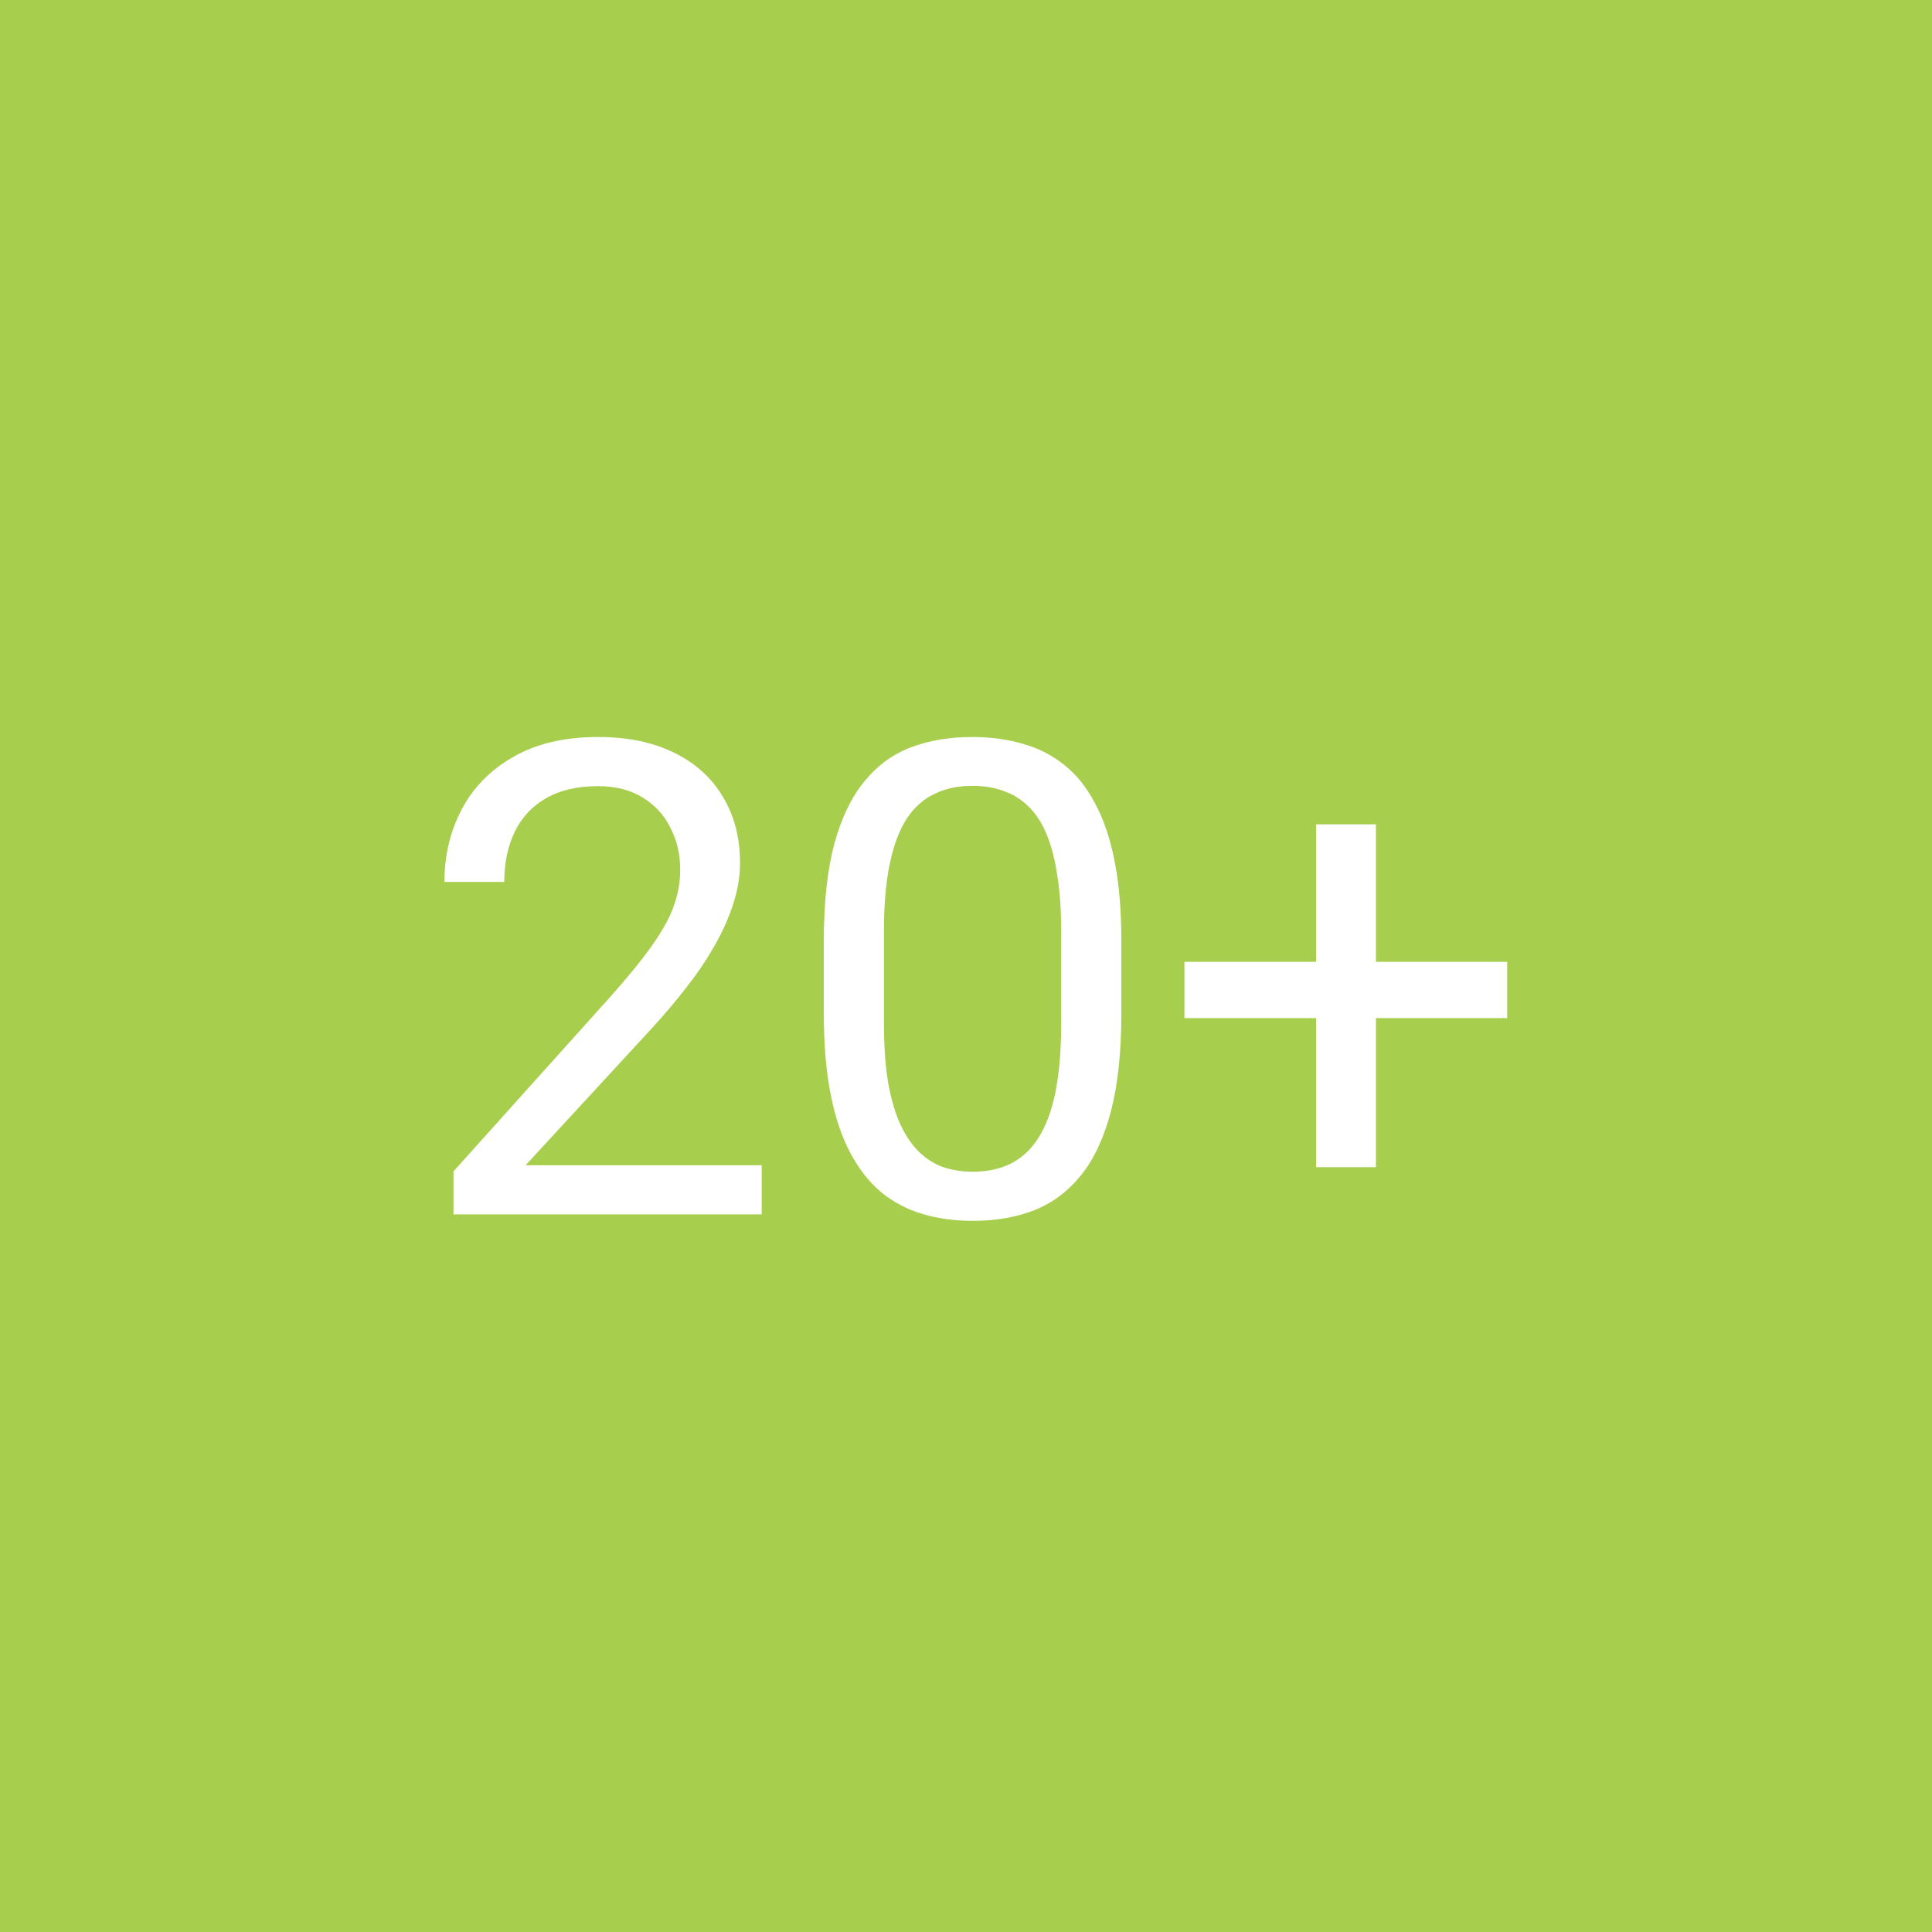 <svg width="70" height="70" viewBox="0 0 70 70" fill="none" xmlns="http://www.w3.org/2000/svg">
<rect width="70" height="70" fill="#A7CE4C"/>
<path d="M27.598 42.219V44H16.43V42.441L22.02 36.219C22.707 35.453 23.238 34.805 23.613 34.273C23.996 33.734 24.262 33.254 24.41 32.832C24.566 32.402 24.645 31.965 24.645 31.52C24.645 30.957 24.527 30.449 24.293 29.996C24.066 29.535 23.73 29.168 23.285 28.895C22.84 28.621 22.301 28.484 21.668 28.484C20.91 28.484 20.277 28.633 19.77 28.93C19.27 29.219 18.895 29.625 18.645 30.148C18.395 30.672 18.27 31.273 18.27 31.953H16.102C16.102 30.992 16.312 30.113 16.734 29.316C17.156 28.52 17.781 27.887 18.609 27.418C19.438 26.941 20.457 26.703 21.668 26.703C22.746 26.703 23.668 26.895 24.434 27.277C25.199 27.652 25.785 28.184 26.191 28.871C26.605 29.551 26.812 30.348 26.812 31.262C26.812 31.762 26.727 32.27 26.555 32.785C26.391 33.293 26.16 33.801 25.863 34.309C25.574 34.816 25.234 35.316 24.844 35.809C24.461 36.301 24.051 36.785 23.613 37.262L19.043 42.219H27.598ZM40.629 34.109V36.711C40.629 38.109 40.504 39.289 40.254 40.25C40.004 41.211 39.645 41.984 39.176 42.57C38.707 43.156 38.141 43.582 37.477 43.848C36.82 44.105 36.078 44.234 35.25 44.234C34.594 44.234 33.988 44.152 33.434 43.988C32.879 43.824 32.379 43.562 31.934 43.203C31.496 42.836 31.121 42.359 30.809 41.773C30.496 41.188 30.258 40.477 30.094 39.641C29.93 38.805 29.848 37.828 29.848 36.711V34.109C29.848 32.711 29.973 31.539 30.223 30.594C30.48 29.648 30.844 28.891 31.312 28.32C31.781 27.742 32.344 27.328 33 27.078C33.664 26.828 34.406 26.703 35.227 26.703C35.891 26.703 36.5 26.785 37.055 26.949C37.617 27.105 38.117 27.359 38.555 27.711C38.992 28.055 39.363 28.516 39.668 29.094C39.98 29.664 40.219 30.363 40.383 31.191C40.547 32.02 40.629 32.992 40.629 34.109ZM38.449 37.062V33.746C38.449 32.98 38.402 32.309 38.309 31.73C38.223 31.145 38.094 30.645 37.922 30.23C37.75 29.816 37.531 29.48 37.266 29.223C37.008 28.965 36.707 28.777 36.363 28.66C36.027 28.535 35.648 28.473 35.227 28.473C34.711 28.473 34.254 28.57 33.855 28.766C33.457 28.953 33.121 29.254 32.848 29.668C32.582 30.082 32.379 30.625 32.238 31.297C32.098 31.969 32.027 32.785 32.027 33.746V37.062C32.027 37.828 32.07 38.504 32.156 39.09C32.25 39.676 32.387 40.184 32.566 40.613C32.746 41.035 32.965 41.383 33.223 41.656C33.48 41.93 33.777 42.133 34.113 42.266C34.457 42.391 34.836 42.453 35.25 42.453C35.781 42.453 36.246 42.352 36.645 42.148C37.043 41.945 37.375 41.629 37.641 41.199C37.914 40.762 38.117 40.203 38.25 39.523C38.383 38.836 38.449 38.016 38.449 37.062ZM54.609 34.848V36.887H42.914V34.848H54.609ZM49.852 29.867V42.289H47.684V29.867H49.852Z" fill="white"/>
</svg>
